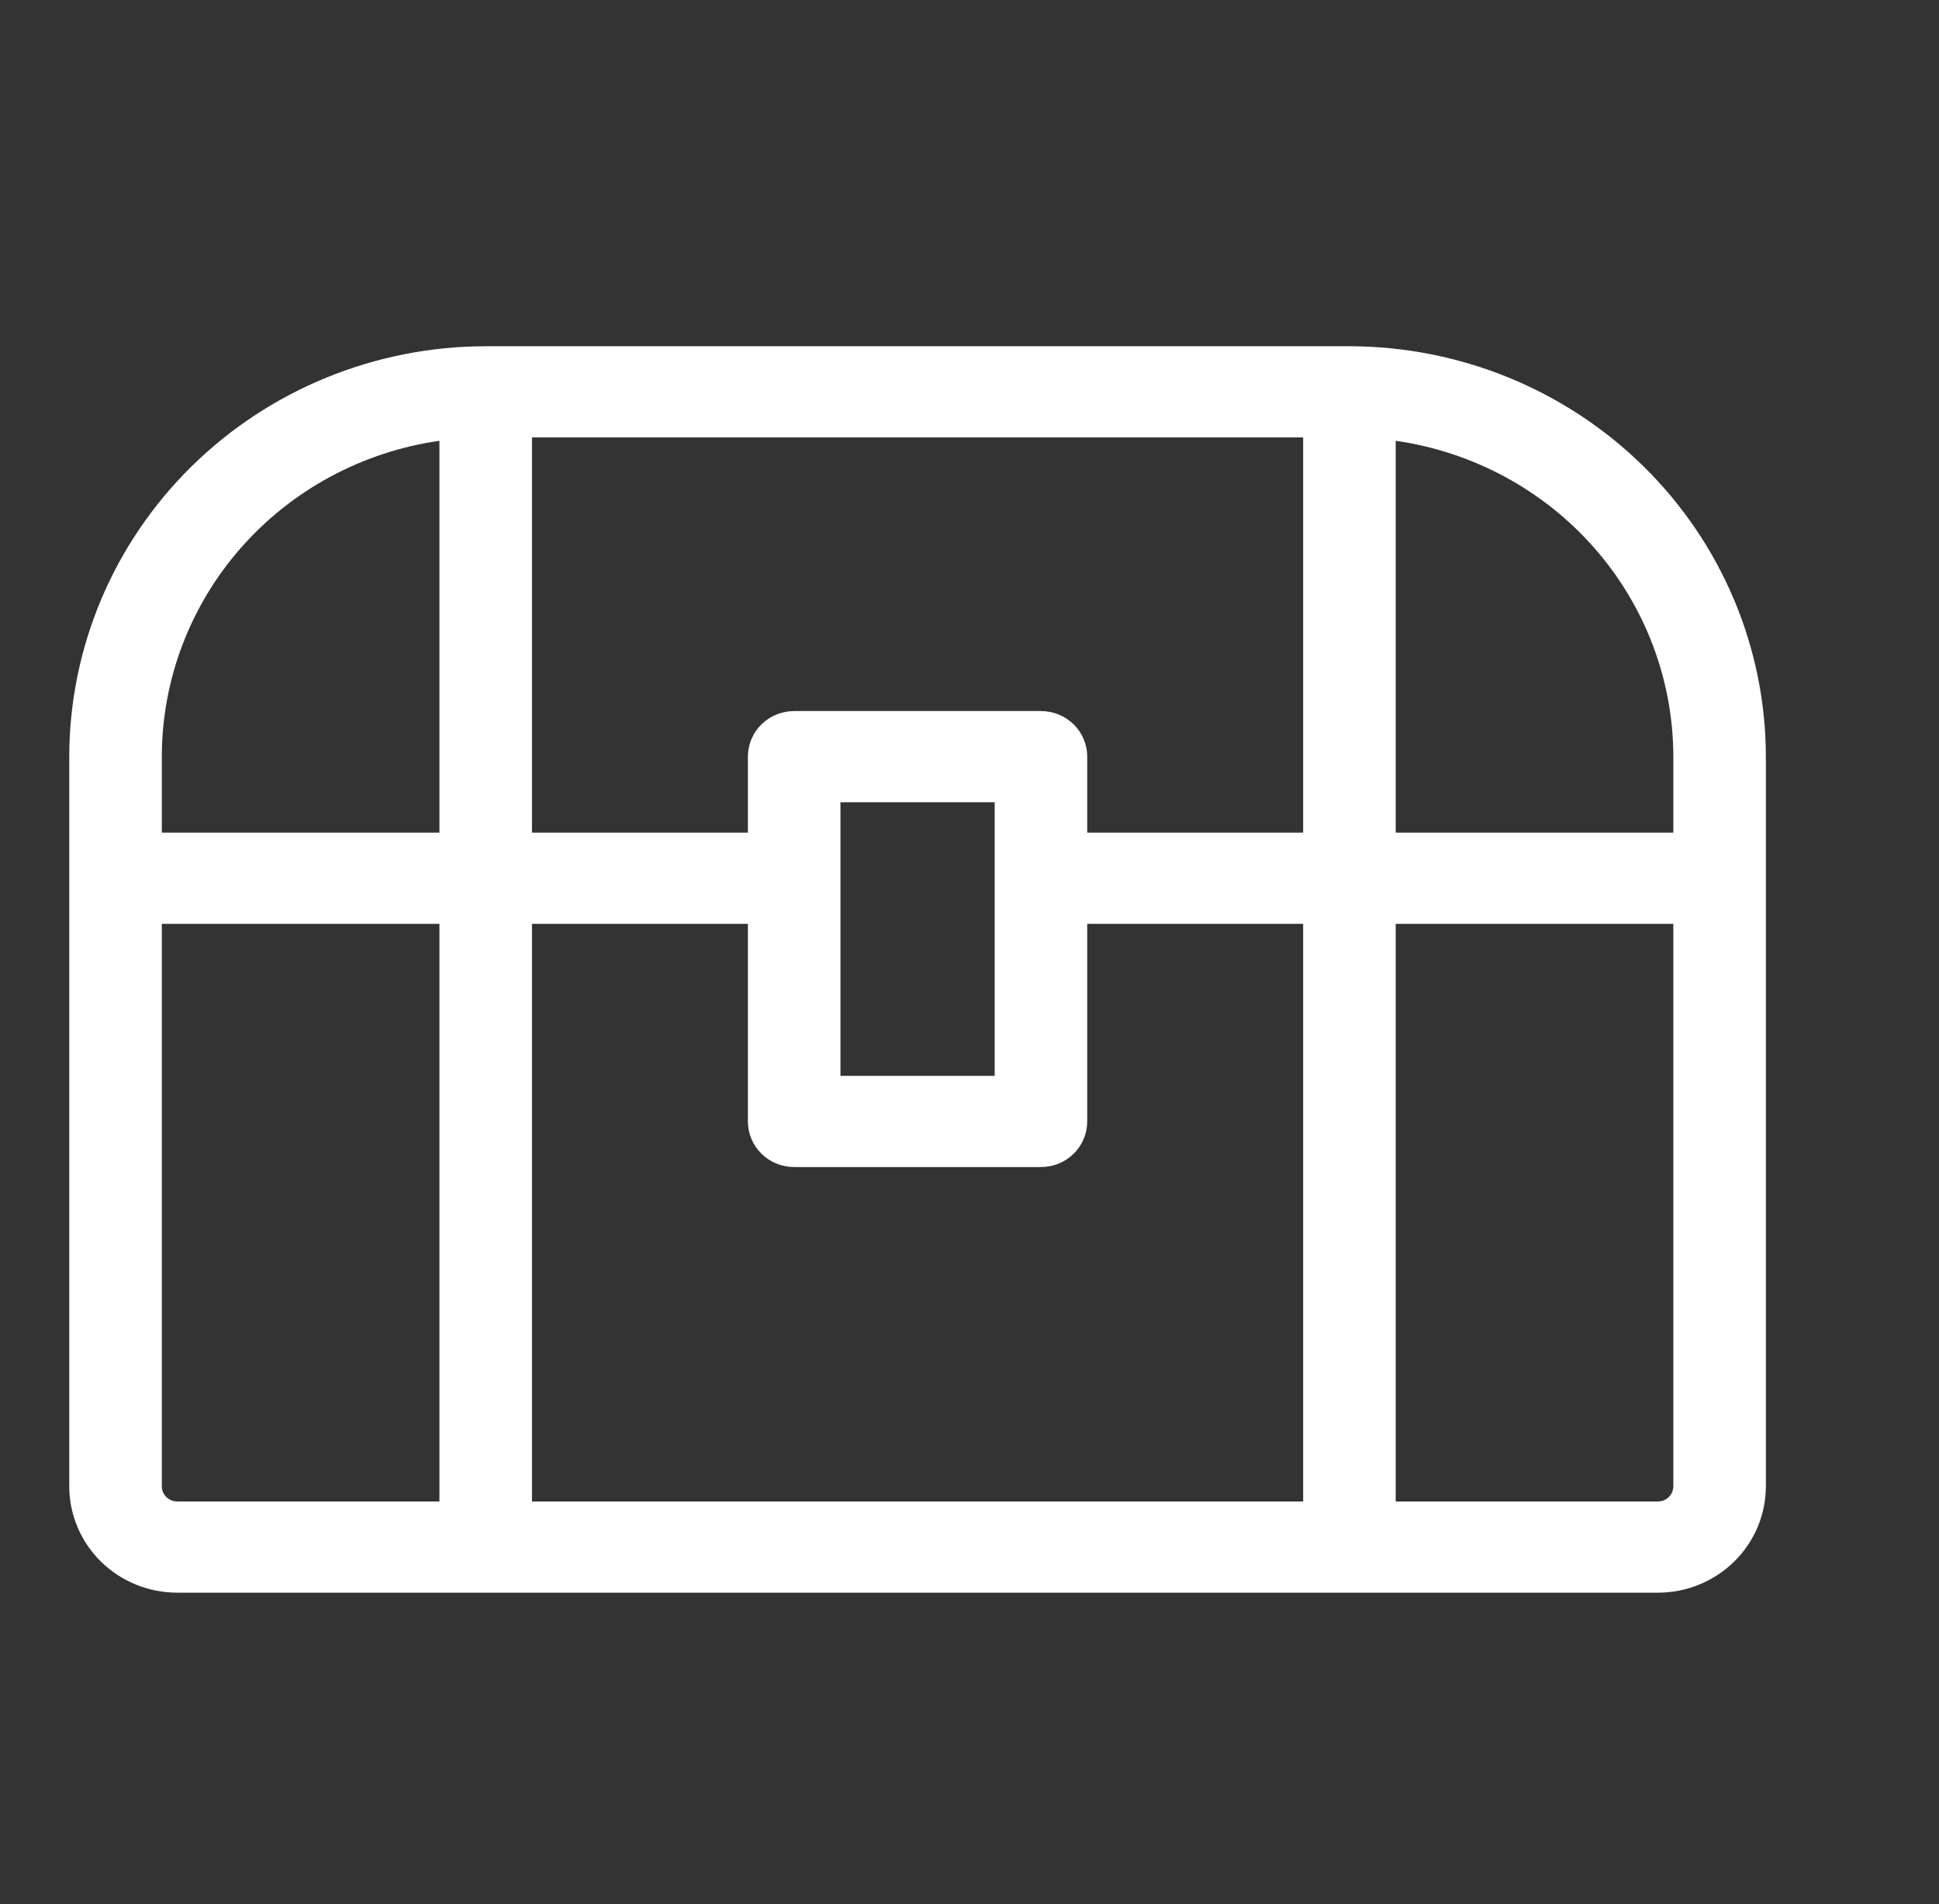 <svg width="56" height="55" viewBox="0 0 56 55" fill="none" xmlns="http://www.w3.org/2000/svg">
<rect x="0" y="0" width="56" height="55" fill="#333333" stroke="none"/>
<path d="M38.973 10H14.027C10.838 10.004 7.781 11.254 5.527 13.476C3.272 15.698 2.004 18.711 2 21.854V42.927C2 43.742 2.329 44.524 2.913 45.1C3.498 45.676 4.291 46 5.118 46H47.882C48.709 46 49.502 45.676 50.087 45.1C50.672 44.524 51 43.742 51 42.927V21.854C50.996 18.711 49.728 15.698 47.473 13.476C45.219 11.254 42.161 10.004 38.973 10ZM48.327 21.854V24.049H40.309V12.731C42.534 13.05 44.569 14.147 46.041 15.822C47.513 17.497 48.325 19.638 48.327 21.854ZM28.727 31.073H24.273V23.171H28.727V31.073ZM22.936 33.707H30.064C30.418 33.707 30.758 33.569 31.009 33.322C31.259 33.075 31.4 32.74 31.4 32.39V26.683H37.636V43.366H15.364V26.683H21.6V32.39C21.6 32.74 21.741 33.075 21.991 33.322C22.242 33.569 22.582 33.707 22.936 33.707ZM31.4 24.049V21.854C31.4 21.504 31.259 21.169 31.009 20.922C30.758 20.675 30.418 20.537 30.064 20.537H22.936C22.582 20.537 22.242 20.675 21.991 20.922C21.741 21.169 21.6 21.504 21.6 21.854V24.049H15.364V12.634H37.636V24.049H31.4ZM12.691 12.731V24.049H4.673V21.854C4.676 19.638 5.487 17.497 6.959 15.822C8.431 14.147 10.466 13.05 12.691 12.731ZM4.673 42.927V26.683H12.691V43.366H5.118C5 43.366 4.887 43.32 4.803 43.237C4.72 43.155 4.673 43.043 4.673 42.927ZM47.882 43.366H40.309V26.683H48.327V42.927C48.327 43.043 48.28 43.155 48.197 43.237C48.113 43.32 48 43.366 47.882 43.366Z" fill="white"/>
</svg>
